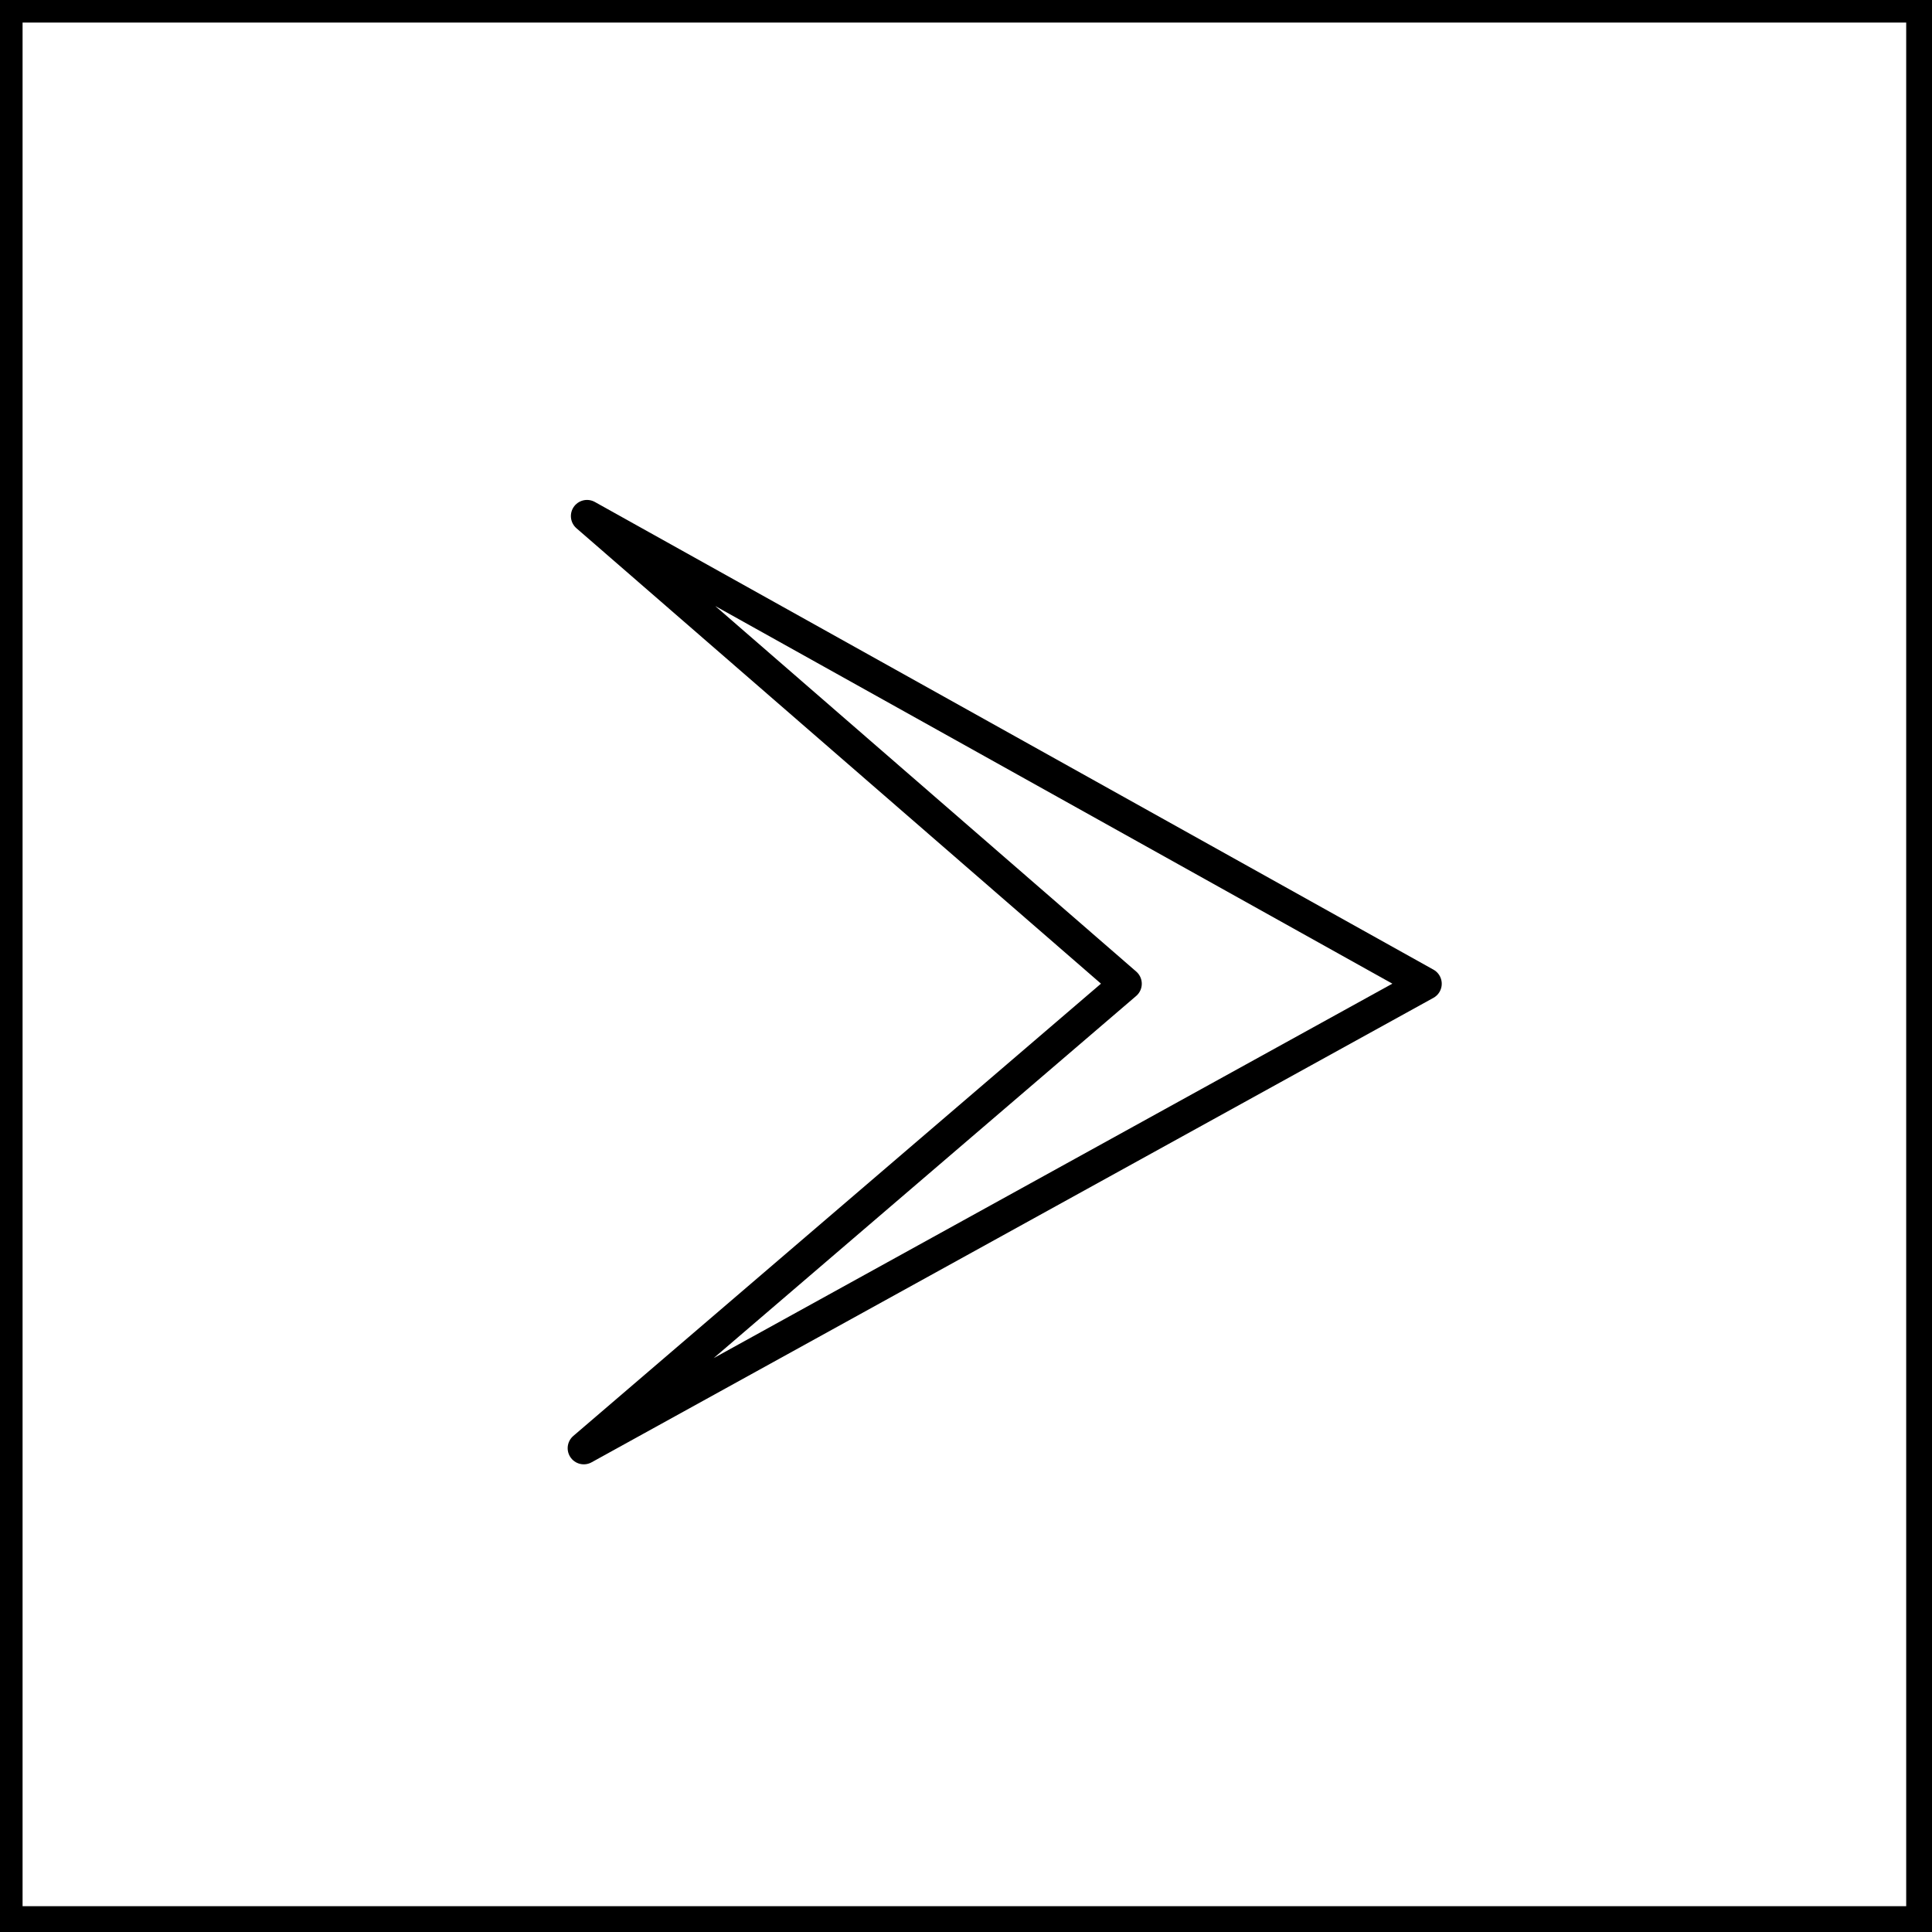 <svg xmlns="http://www.w3.org/2000/svg" viewBox="0 0 59.9 59.9">
    <g fill="none" stroke="#000000" stroke-linecap="round" stroke-linejoin="round" stroke-width="1">
        <path d="M.2.2h59.4v59.4H.2z"/>
        <path d="M18.2 16l16.7 14.5-16.8 14.4 26.1-14.4-26-14.5z"/>
    </g>
</svg>